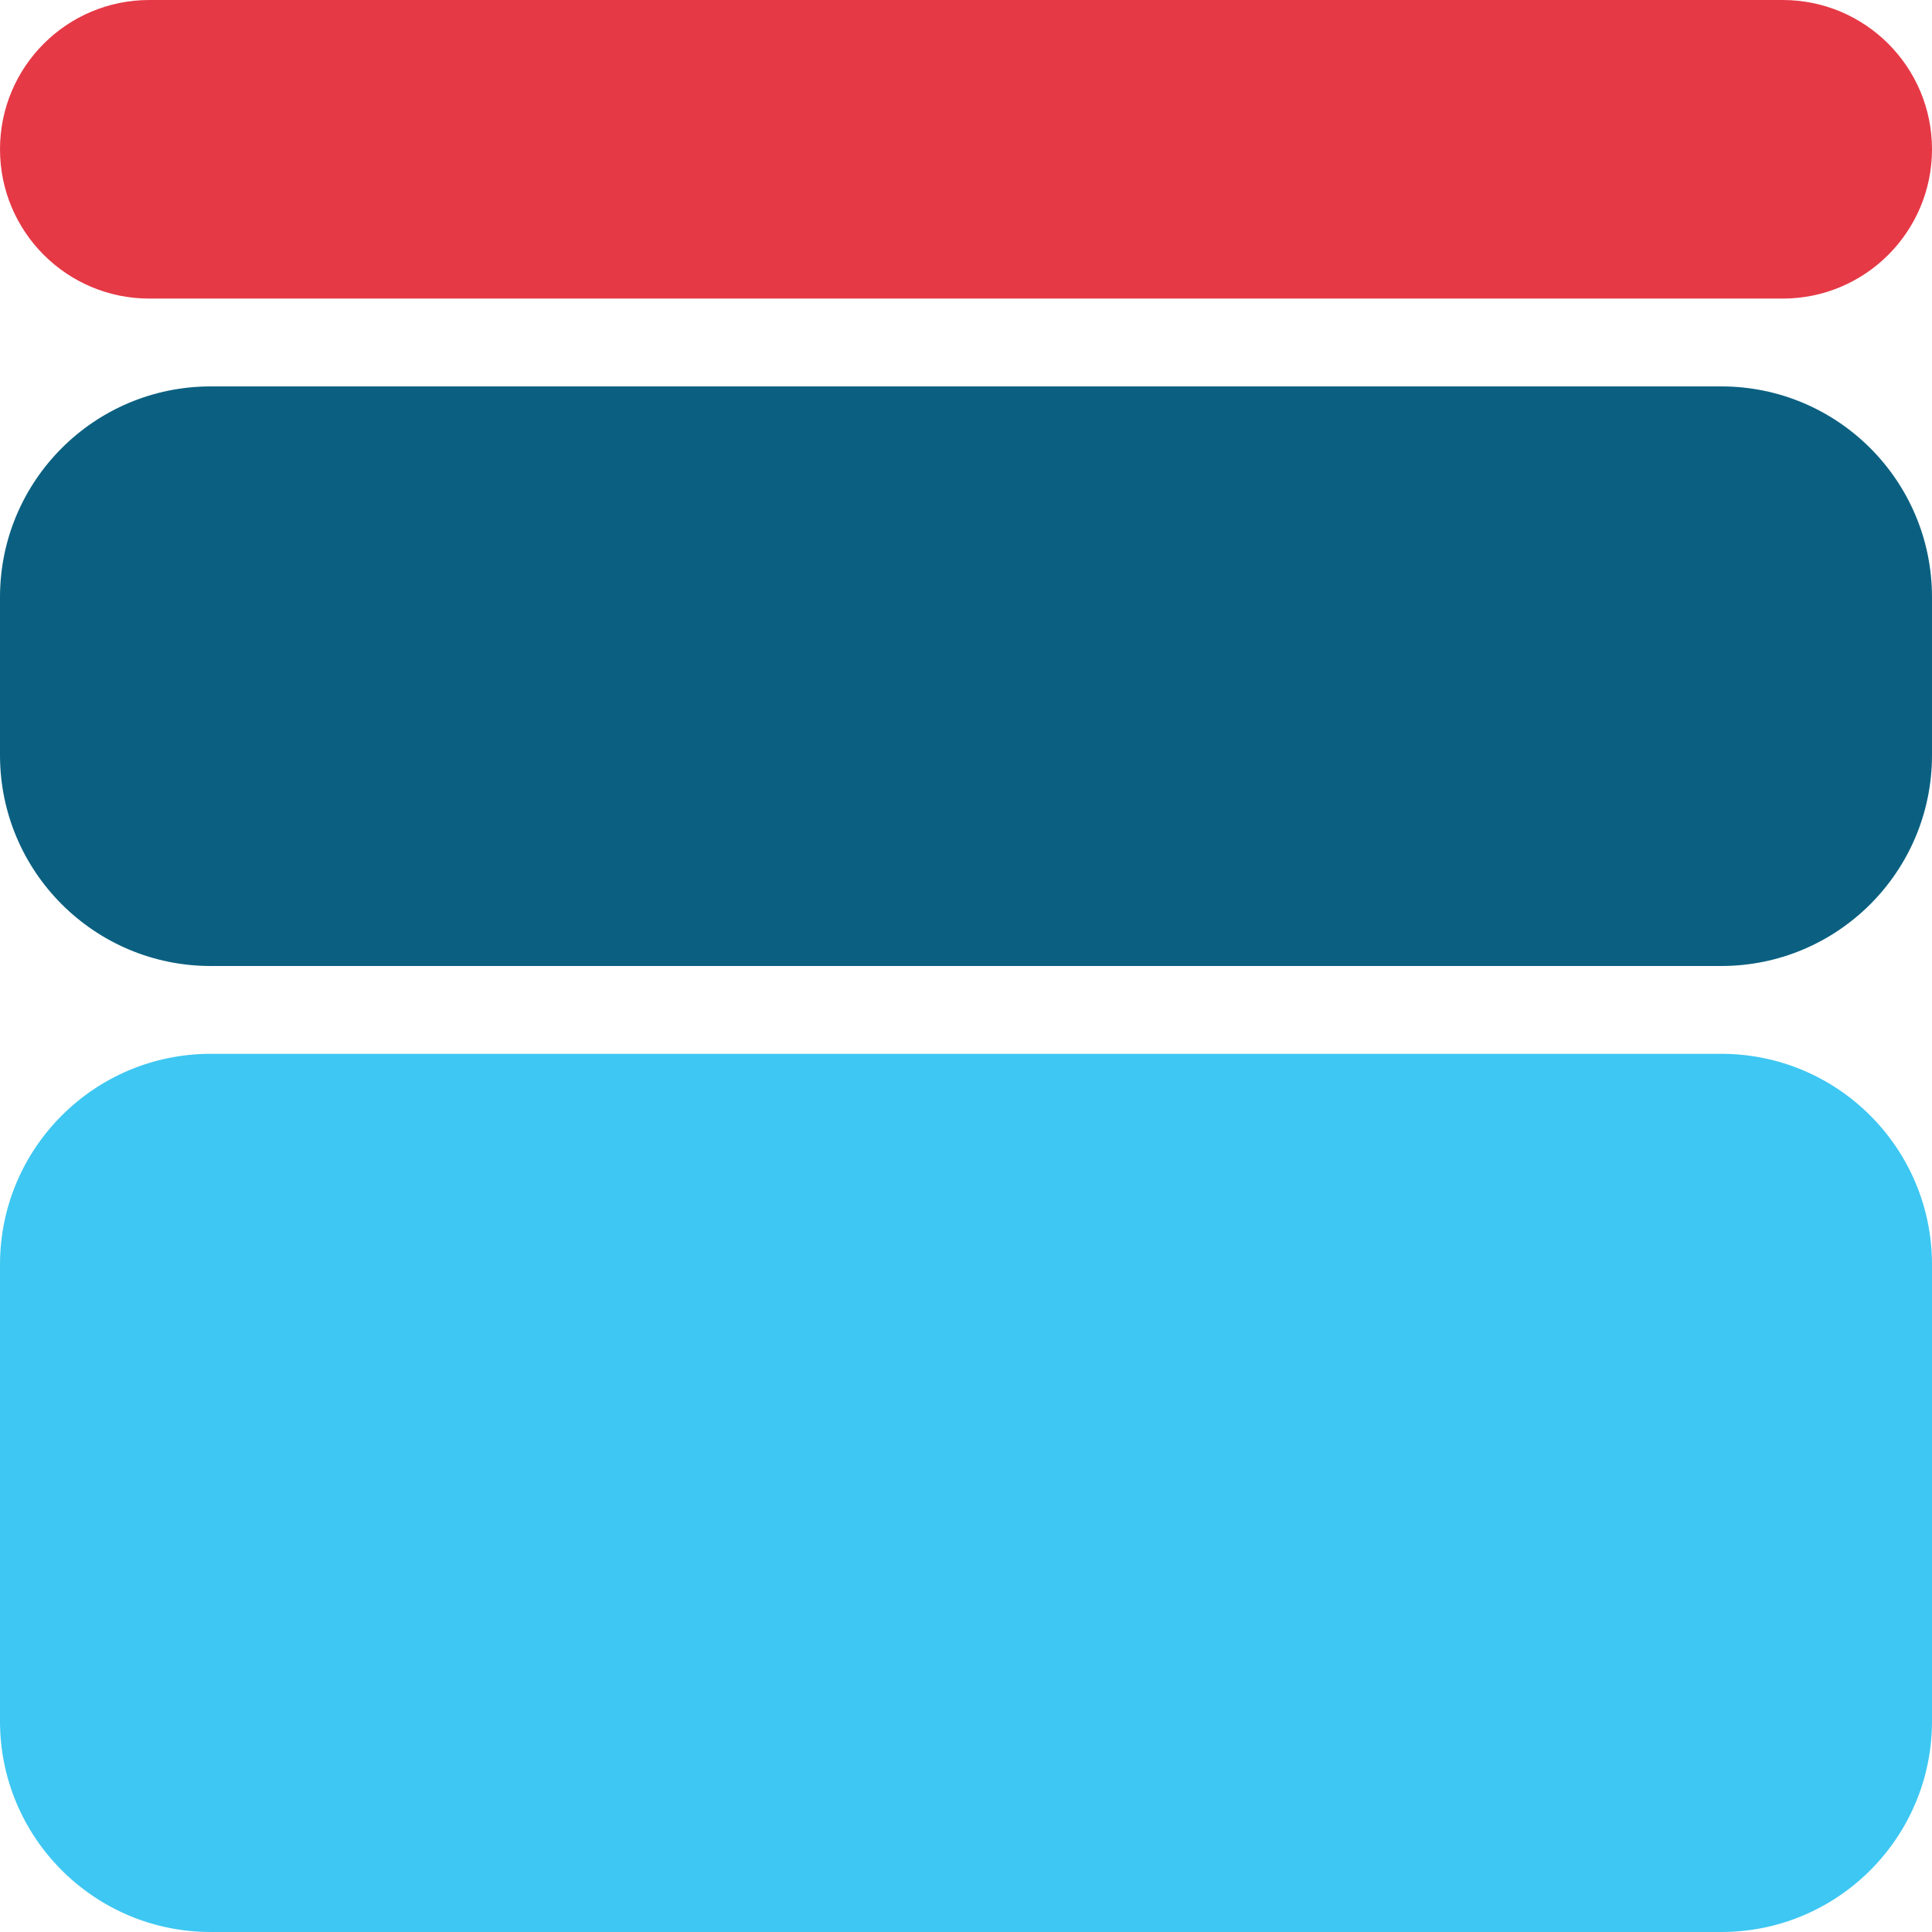 <?xml version="1.0" encoding="UTF-8"?>
<svg xmlns="http://www.w3.org/2000/svg" width="110" height="110" viewBox="0 0 110 110" fill="none">
  <g clip-path="url(#clip0_24_265)">
    <path d="M0 8.5C0 3.806 3.806 0 8.5 0H101.5C106.194 0 110 3.806 110 8.5C110 13.194 106.194 17 101.5 17H8.5C3.806 17 0 13.194 0 8.5Z" fill="#E63946"></path>
    <path d="M0 34C0 27.373 5.373 22 12 22H98C104.627 22 110 27.373 110 34V43C110 49.627 104.627 55 98 55H12C5.373 55 0 49.627 0 43V34Z" fill="#0B6081"></path>
    <path d="M0 72C0 65.373 5.373 60 12 60H98C104.627 60 110 65.373 110 72V98C110 104.627 104.627 110 98 110H12C5.373 110 0 104.627 0 98V72Z" fill="#3EC7F2"></path>
  </g>
  <defs>
    <clipPath id="clip0_24_265">
      <path d="M0 8C0 3.582 3.582 0 8 0H102C106.418 0 110 3.582 110 8V102C110 106.418 106.418 110 102 110H8C3.582 110 0 106.418 0 102V8Z" fill="white"></path>
    </clipPath>
  </defs>
</svg>
